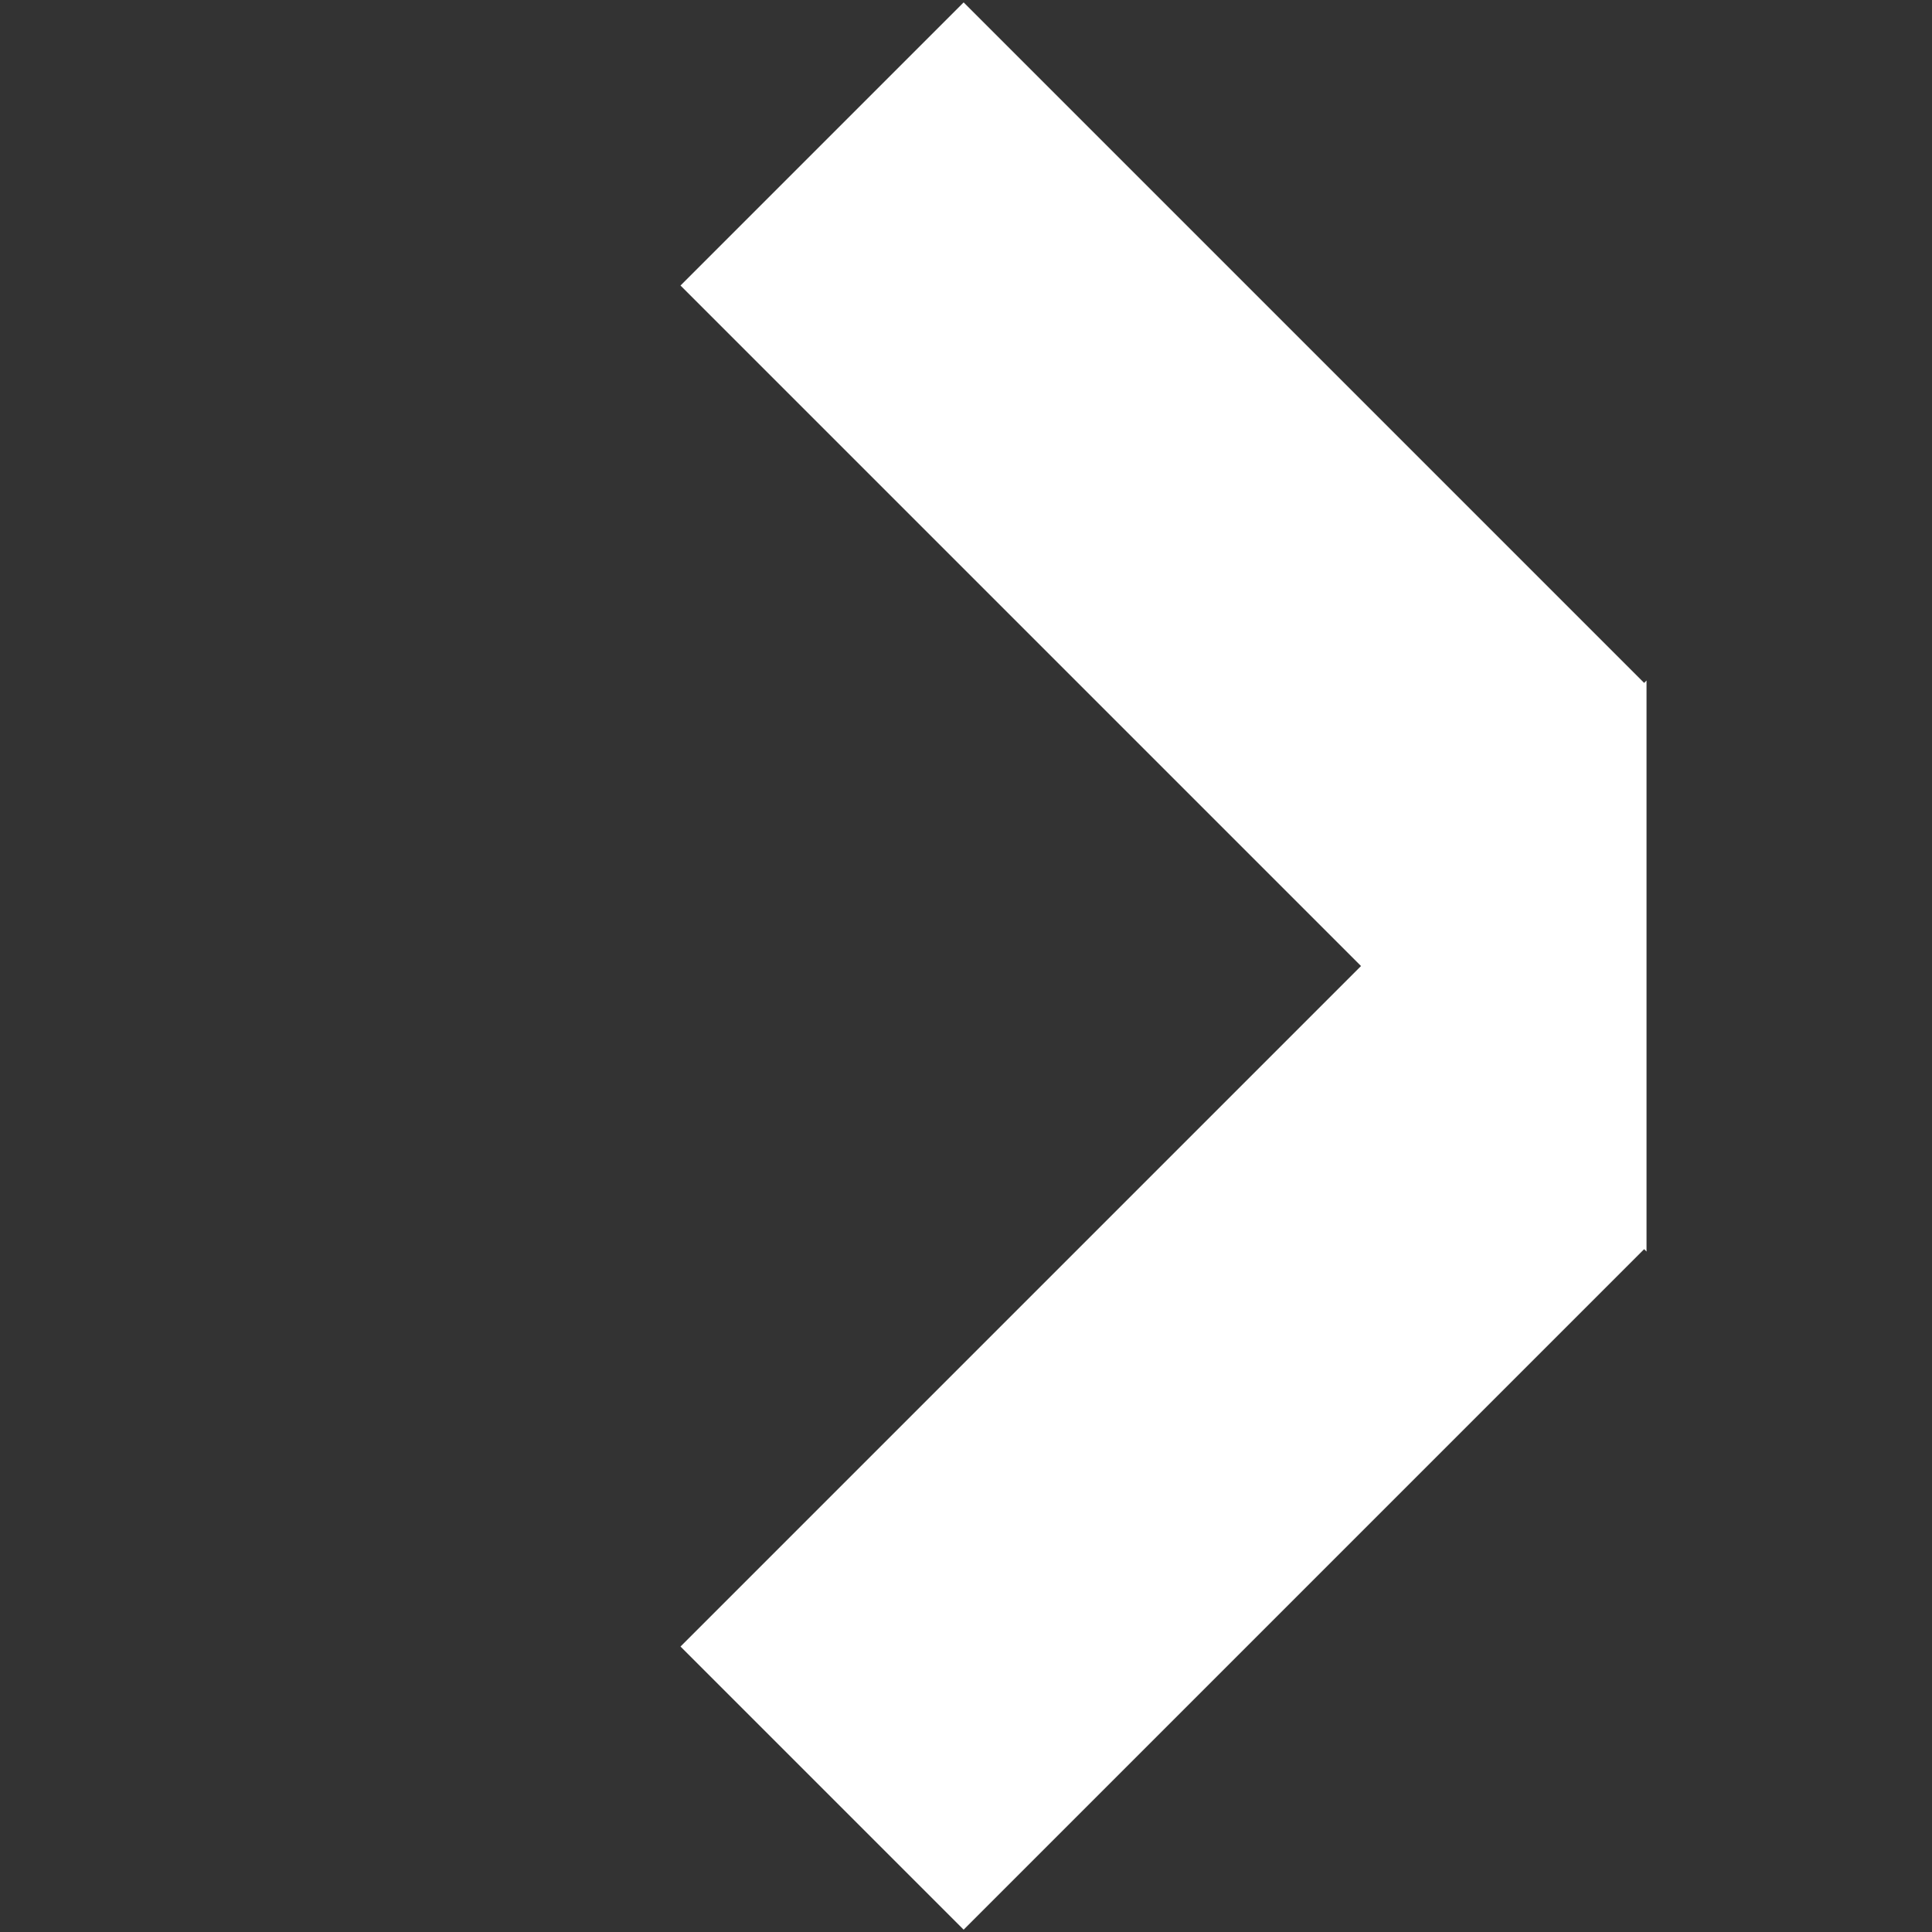 <svg xmlns="http://www.w3.org/2000/svg" width="27.503" height="27.503" viewBox="0 0 27.503 27.503">
  <rect x="0" y="0" width="27.503" height="27.503" fill="#333333" stroke="none"/>
  <path id="Path_210" data-name="Path 210" d="M13.7,19.448,19.448,13.7H19.4V0H13.7V13.7H0v5.7H13.7Z" transform="translate(0 13.752) rotate(-45)" fill="#fff"/>
</svg>
